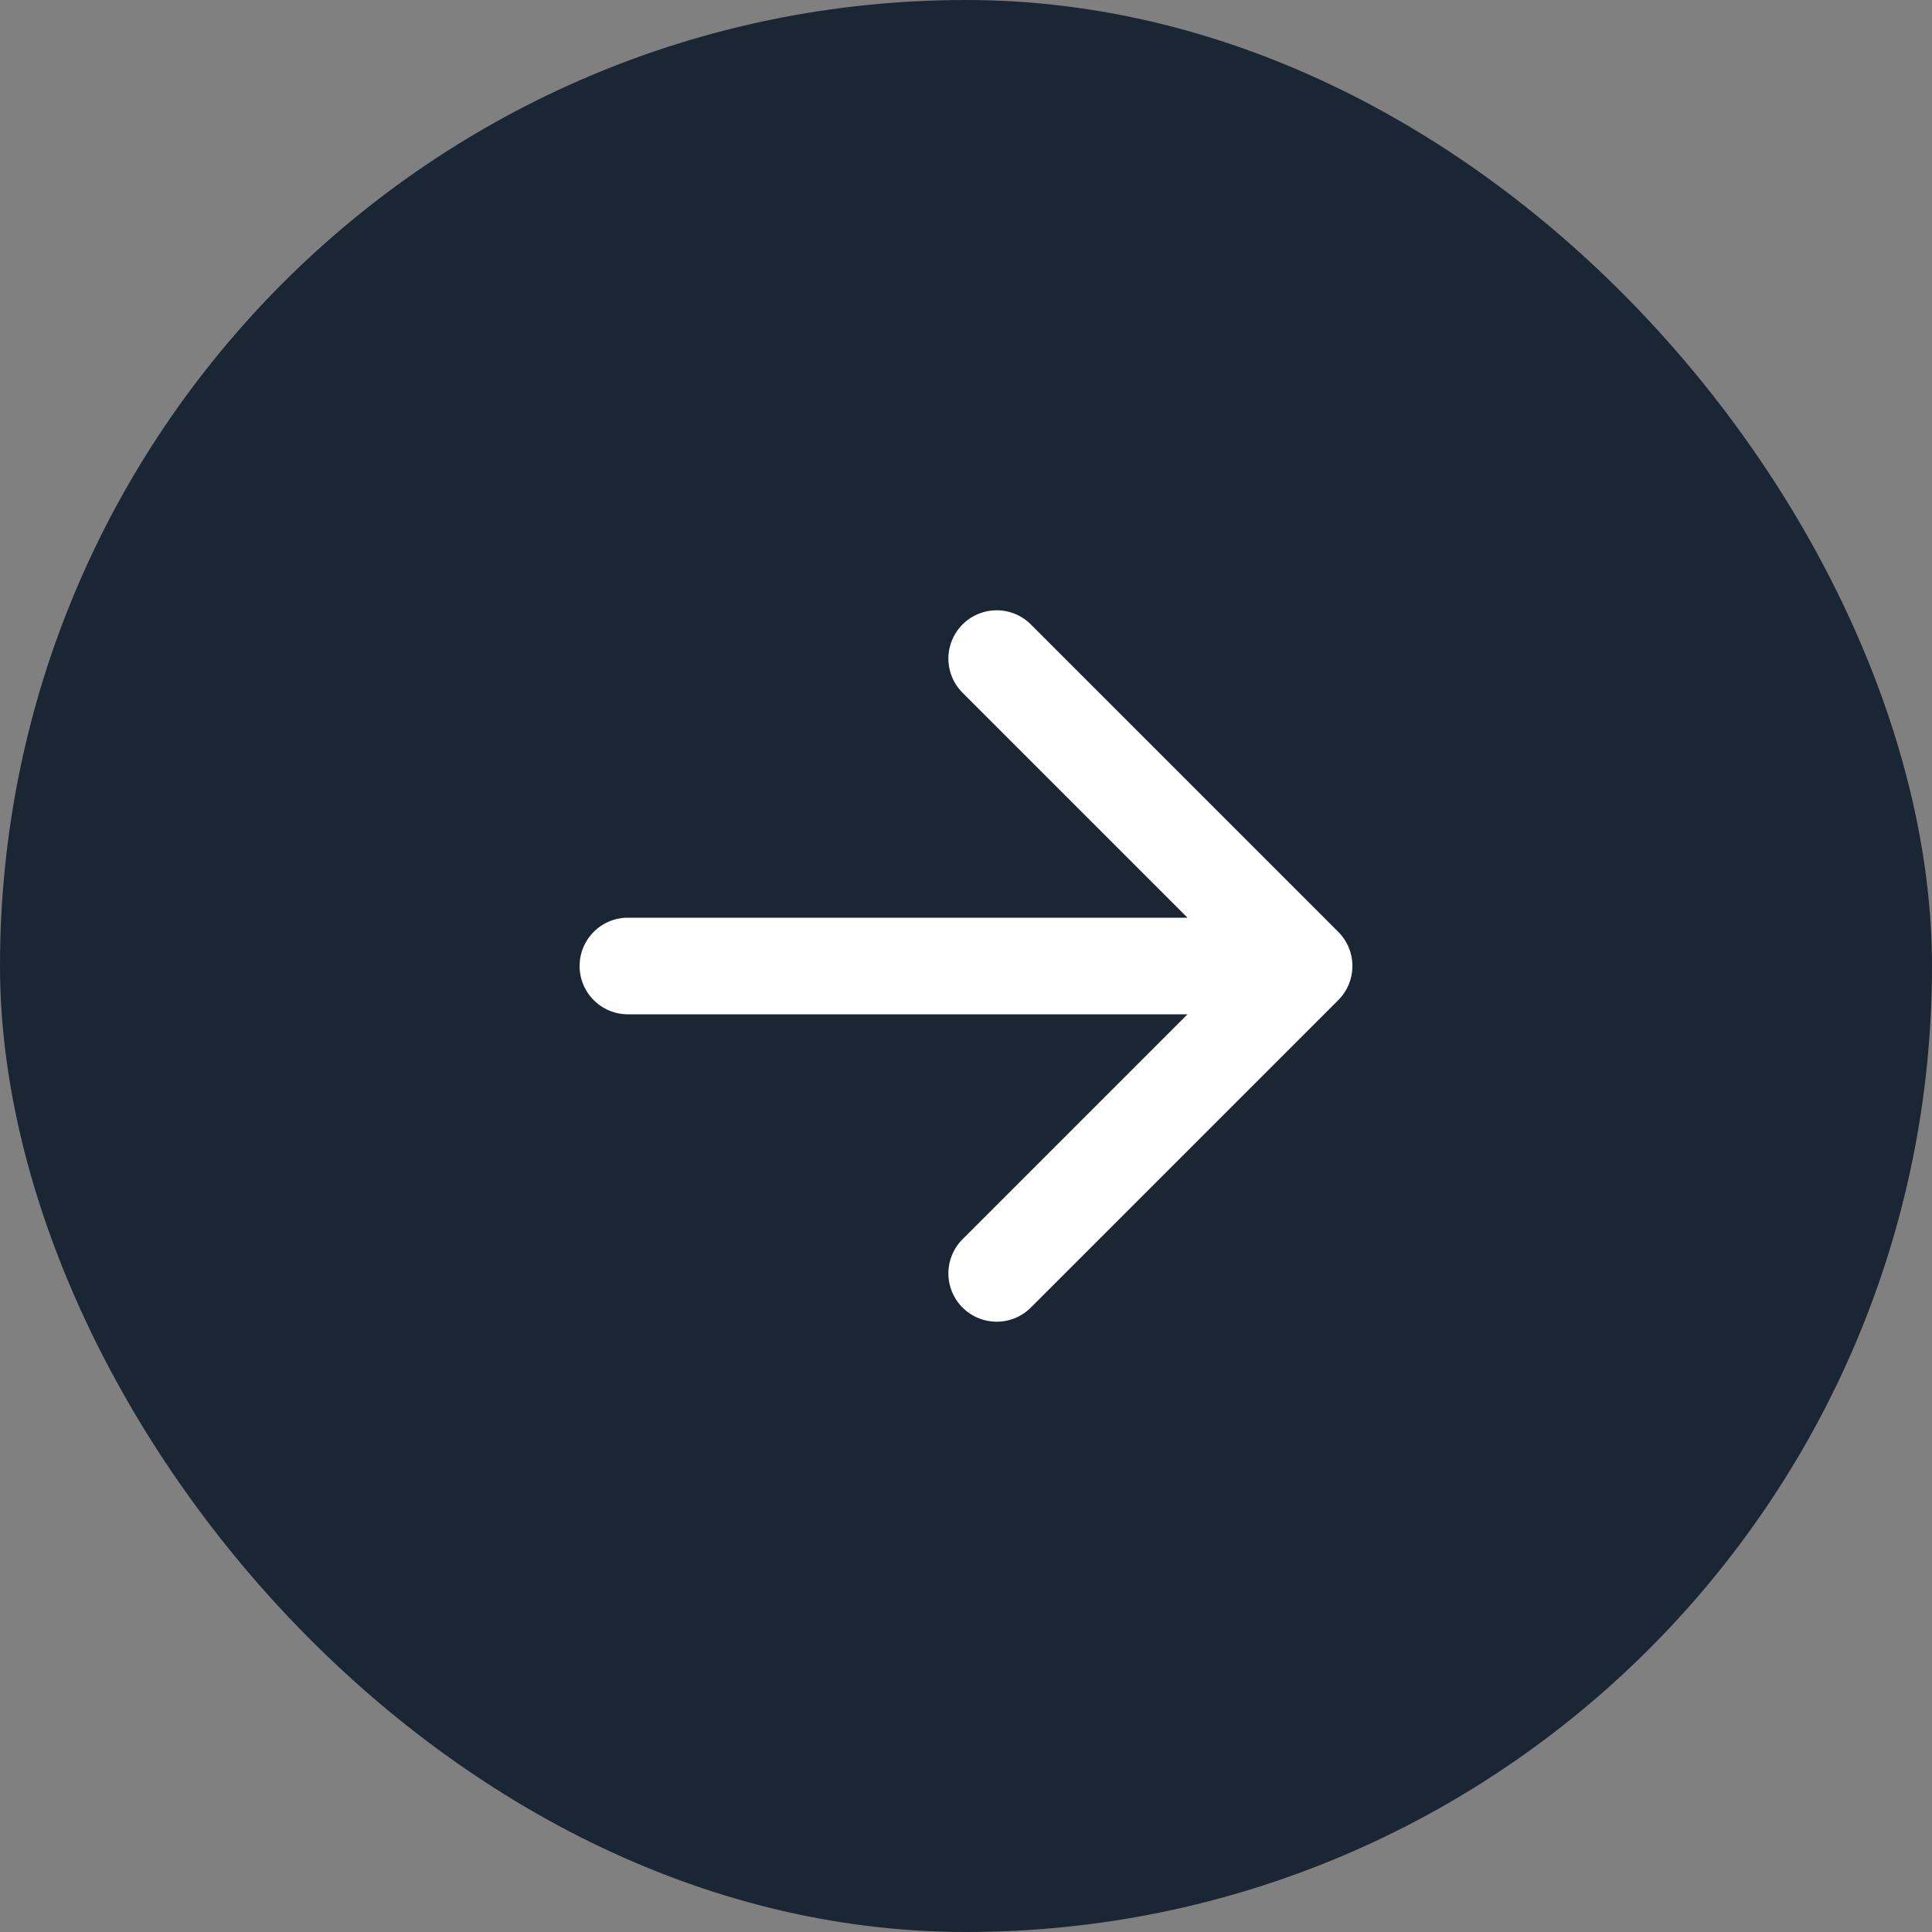 <svg width="56" height="56" fill="none" xmlns="http://www.w3.org/2000/svg"><rect width="100%" height="100%" fill="#808080" stroke="none"/><rect width="56" height="56" rx="28" fill="#1A2633"/><path d="M18.2 26.6a1.4 1.4 0 100 2.8v-2.8zm20.59 2.39a1.4 1.4 0 000-1.98l-8.91-8.91a1.4 1.4 0 00-1.98 1.98L35.82 28l-7.92 7.92a1.4 1.4 0 001.98 1.98l8.91-8.91zm-20.59.41h19.6v-2.8H18.2v2.8z" fill="#fff"/></svg>